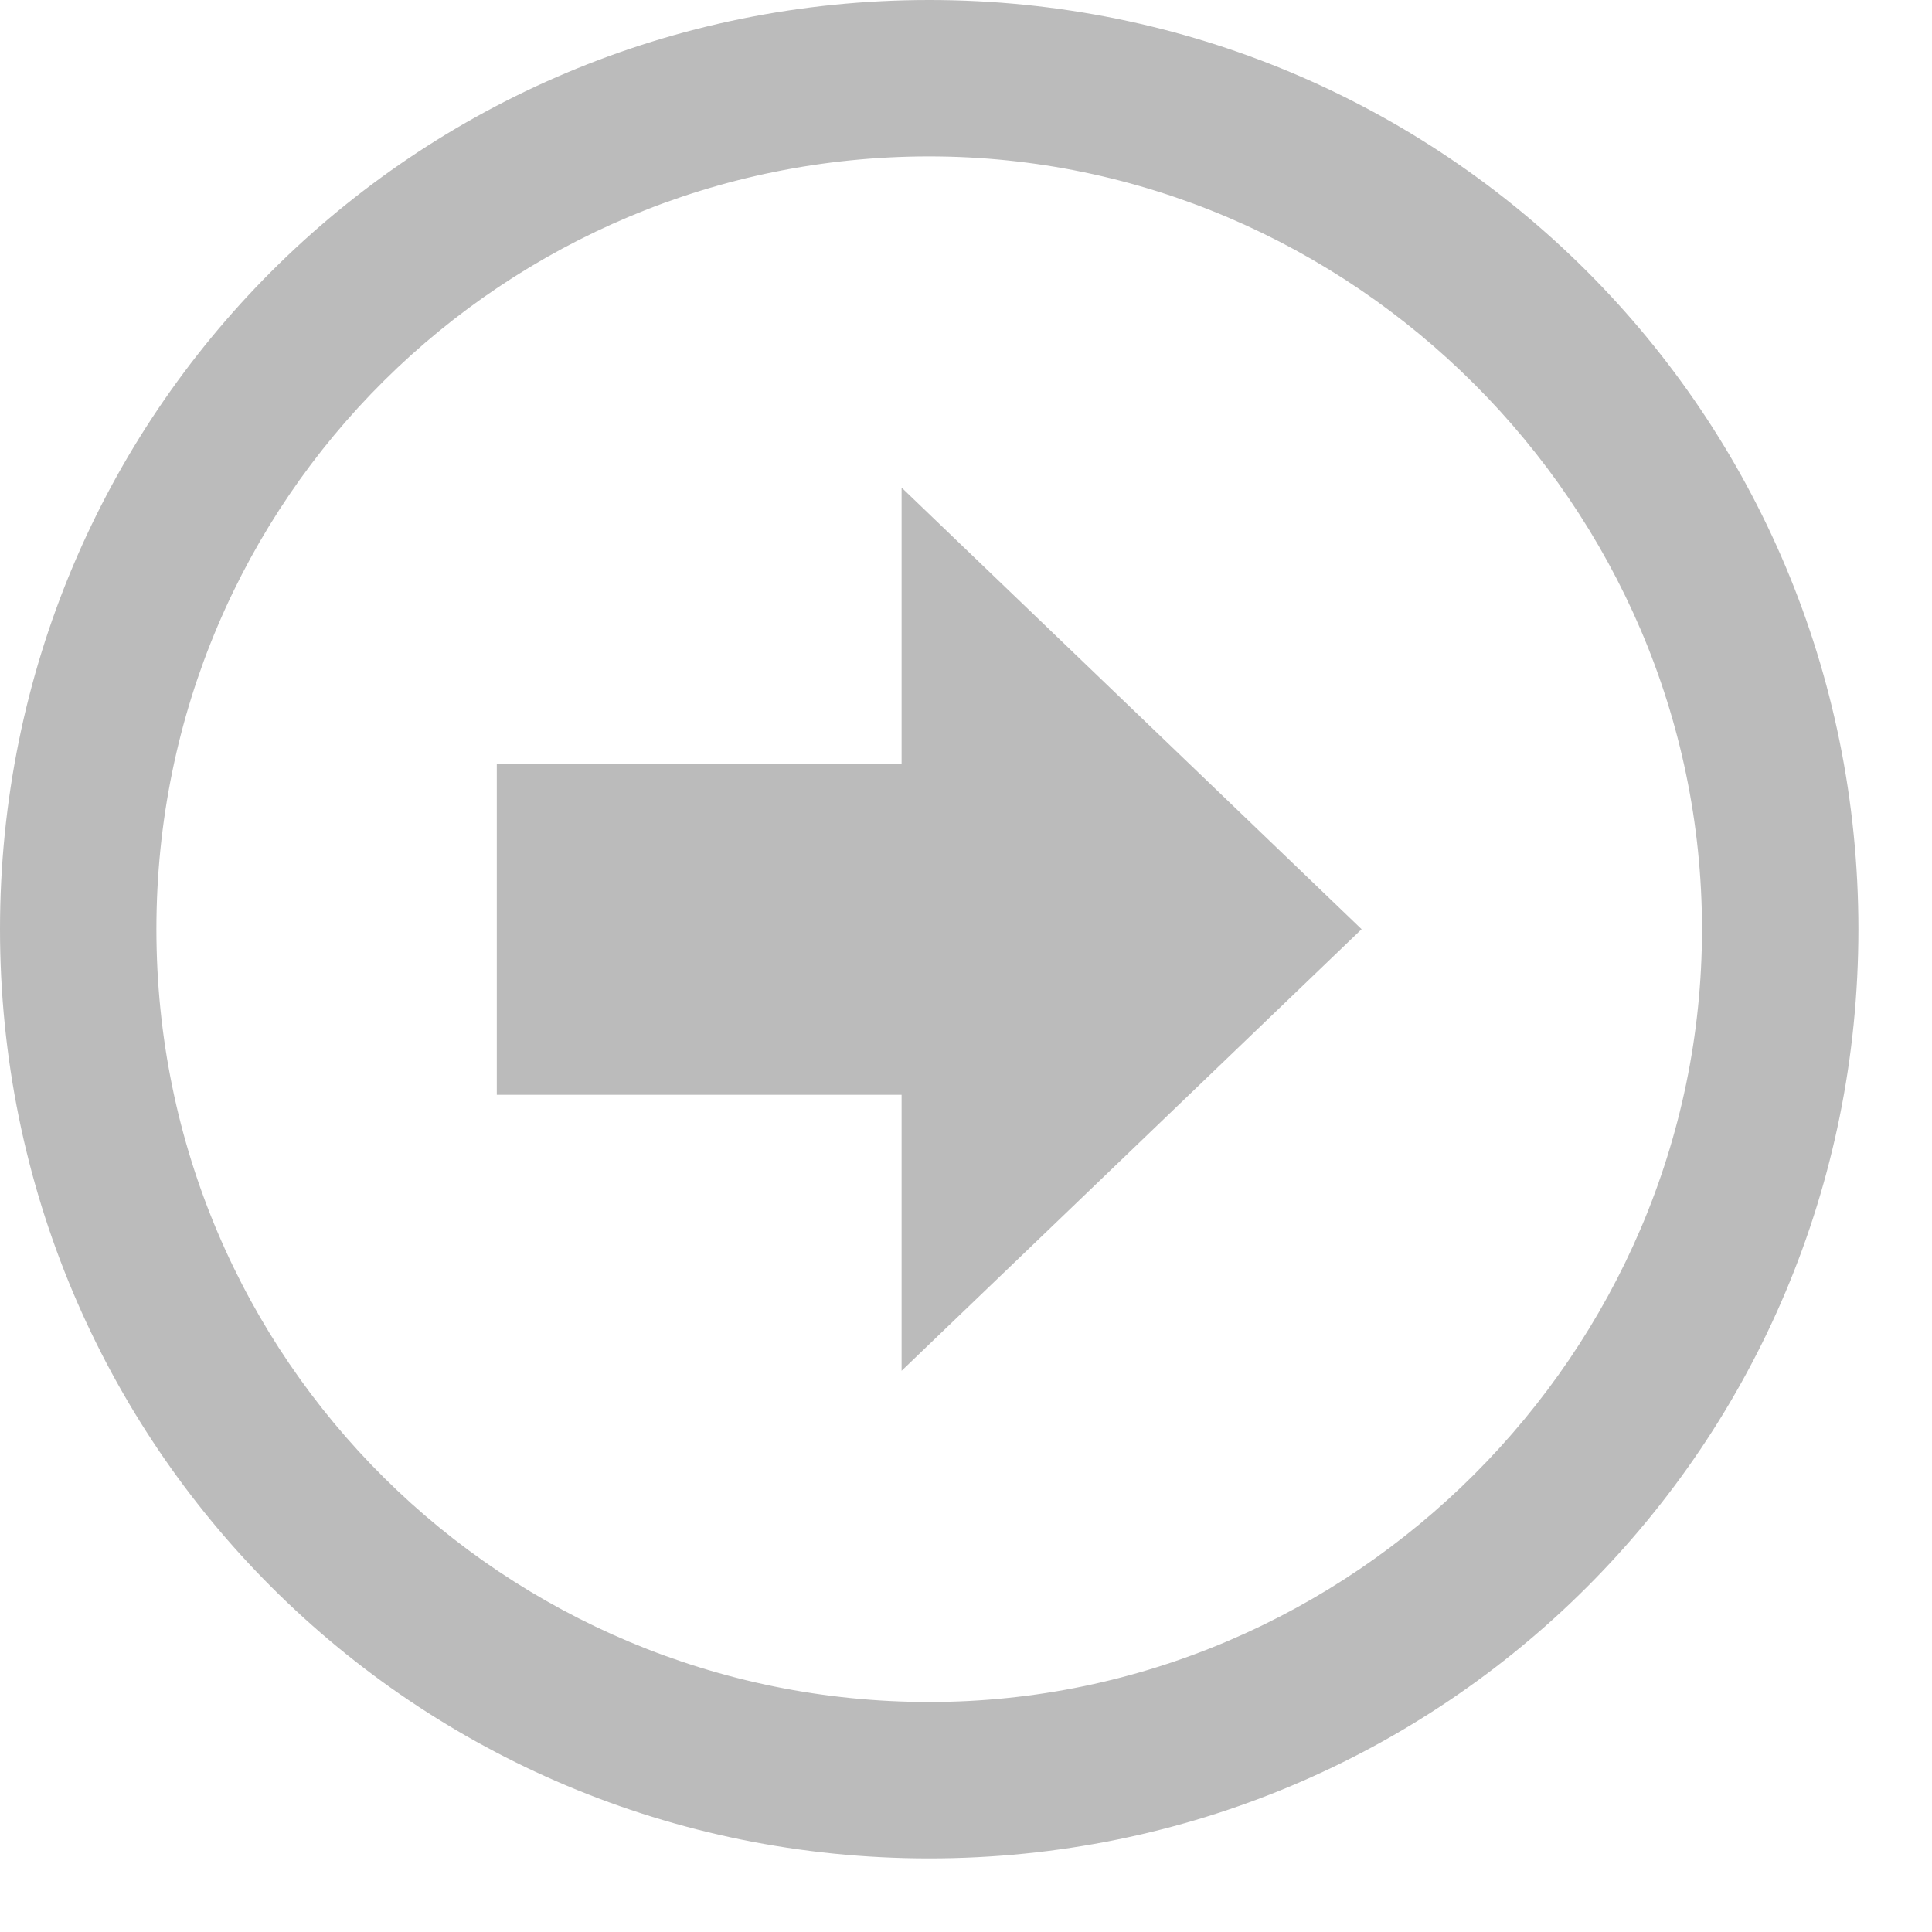<?xml version="1.0" encoding="utf-8"?>
<!-- Generator: Adobe Illustrator 17.1.0, SVG Export Plug-In . SVG Version: 6.00 Build 0)  -->
<!DOCTYPE svg PUBLIC "-//W3C//DTD SVG 1.1//EN" "http://www.w3.org/Graphics/SVG/1.1/DTD/svg11.dtd">
<svg version="1.1" id="Ebene_1" xmlns="http://www.w3.org/2000/svg" xmlns:xlink="http://www.w3.org/1999/xlink" x="0px" y="0px"
	 viewBox="0 0 21 21" enable-background="new 0 0 21 21" xml:space="preserve">
<g>
	<g>
		<path fill="#BBBBBB" d="M20.2,10.1C20.2,4.5,15.7,0,10.1,0C4.5,0,0,4.5,0,10.1c0,5.6,4.5,10.1,10.1,10.1
			C15.7,20.2,20.2,15.7,20.2,10.1z M1.7,10.1c0-4.7,3.8-8.4,8.4-8.4s8.4,3.8,8.4,8.4s-3.8,8.4-8.4,8.4S1.7,14.8,1.7,10.1z"/>
	</g>
	<g>
		<g>
			<polygon fill="#BBBBBB" points="9.8,5.3 14.8,10.1 9.8,14.9 			"/>
		</g>
		<g>
			<rect x="5.4" y="8.3" fill="#BBBBBB" width="5.7" height="3.6"/>
		</g>
	</g>
</g>
</svg>
